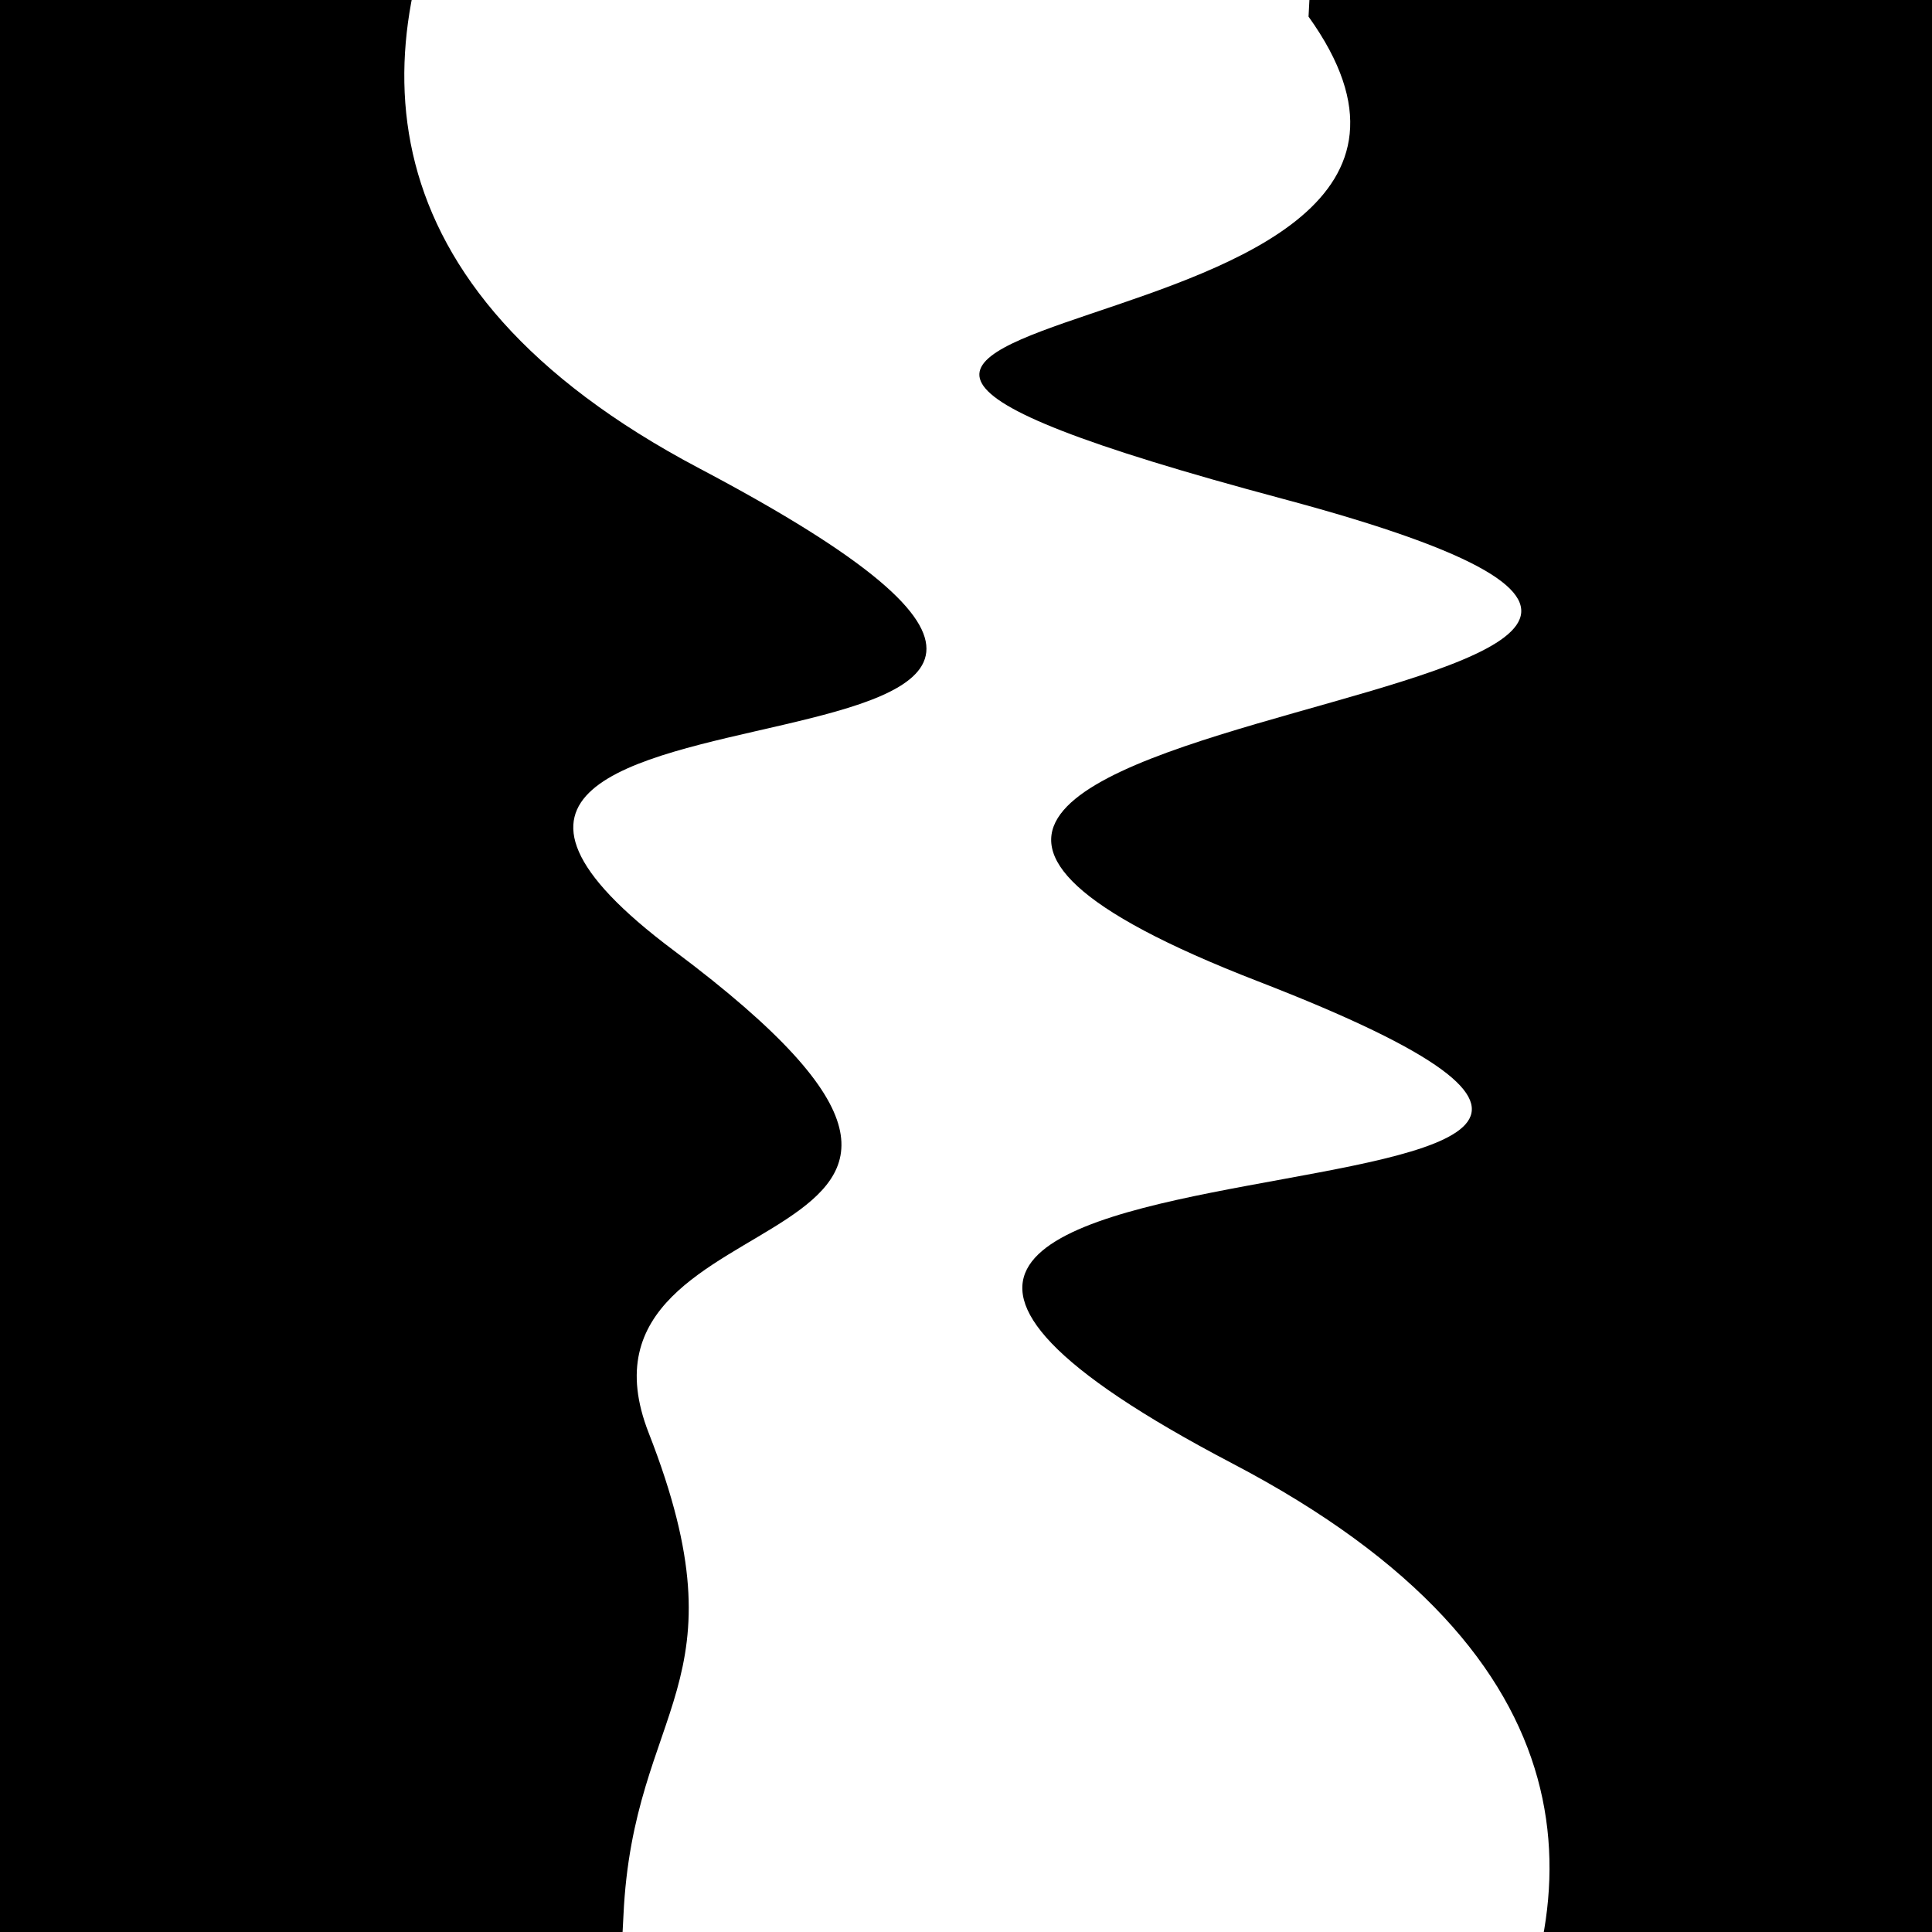 <svg viewBox="0 0 1000 1000" height="1000" width="1000" xmlns="http://www.w3.org/2000/svg">
<rect x="0" y="0" width="1000" height="1000" fill="#ffffff"></rect>
<g transform="rotate(273 500.0 500.0)">
<path d="M -250.0 651.34 S
  69.46 1044.98
 250.00  651.34
 370.48 1045.94
 500.00  651.34
 659.72 1076.57
 750.00  651.34
 817.48  797.24
1000.00  651.34 h 110 V 2000 H -250.0 Z" fill="hsl(122.7, 20%, 20.89%)"></path>
</g>
<g transform="rotate(453 500.0 500.0)">
<path d="M -250.0 651.34 S
  79.98 1018.94
 250.00  651.34
 344.02  884.42
 500.00  651.34
 622.07  709.33
 750.00  651.34
 891.03  652.01
1000.00  651.34 h 110 V 2000 H -250.0 Z" fill="hsl(182.7, 20%, 35.89%)"></path>
</g>
</svg>